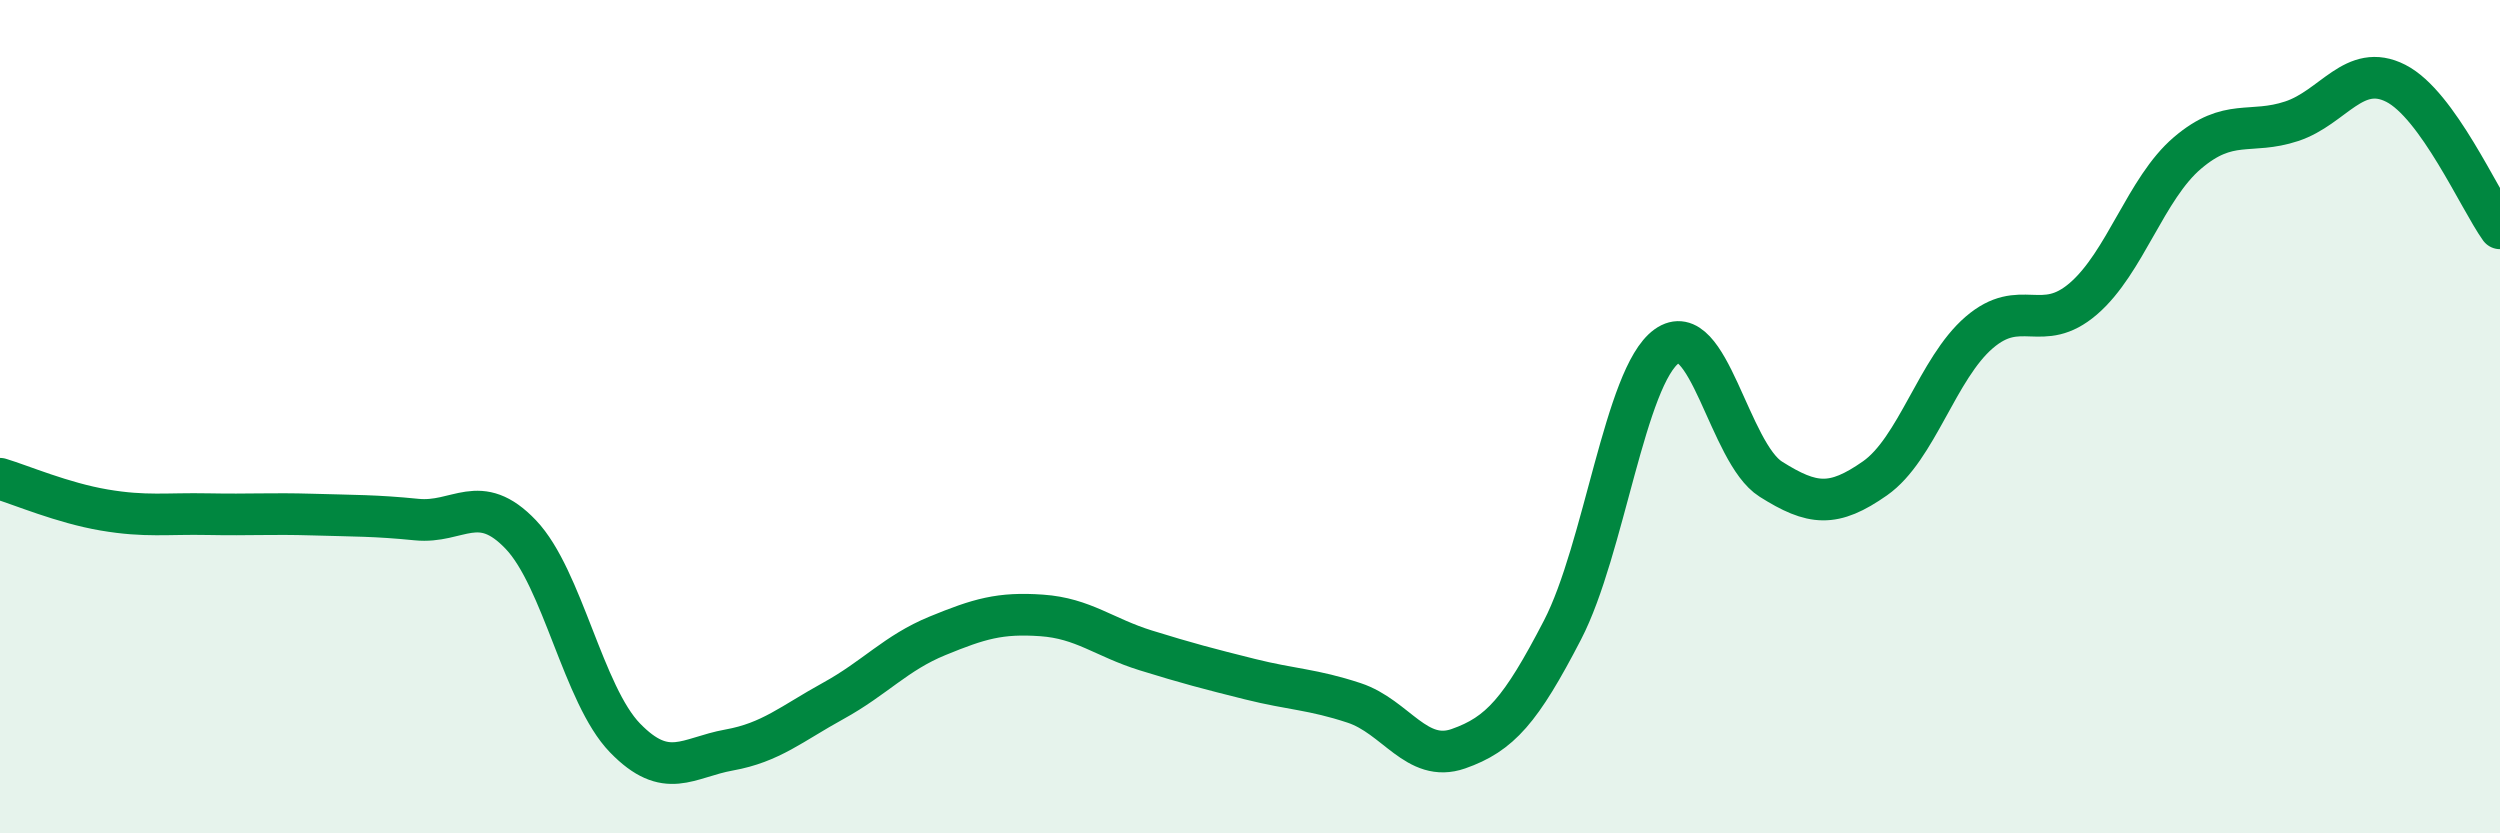 
    <svg width="60" height="20" viewBox="0 0 60 20" xmlns="http://www.w3.org/2000/svg">
      <path
        d="M 0,11.49 C 0.5,11.64 1.5,12.07 2.5,12.24 C 3.5,12.41 4,12.32 5,12.34 C 6,12.36 6.5,12.32 7.5,12.35 C 8.5,12.38 9,12.37 10,12.47 C 11,12.57 11.5,11.78 12.5,12.83 C 13.5,13.88 14,16.68 15,17.71 C 16,18.74 16.5,18.18 17.5,18 C 18.5,17.82 19,17.37 20,16.82 C 21,16.27 21.5,15.67 22.5,15.26 C 23.5,14.85 24,14.7 25,14.77 C 26,14.84 26.5,15.3 27.5,15.61 C 28.5,15.92 29,16.05 30,16.3 C 31,16.55 31.5,16.54 32.5,16.87 C 33.5,17.2 34,18.32 35,17.97 C 36,17.62 36.5,17.05 37.5,15.12 C 38.5,13.19 39,9.03 40,8.31 C 41,7.59 41.5,10.87 42.5,11.5 C 43.5,12.13 44,12.18 45,11.48 C 46,10.78 46.5,8.84 47.5,7.98 C 48.5,7.12 49,8.03 50,7.17 C 51,6.31 51.5,4.52 52.5,3.67 C 53.5,2.82 54,3.24 55,2.91 C 56,2.58 56.5,1.49 57.5,2 C 58.5,2.51 59.5,4.78 60,5.48L60 20L0 20Z"
        fill="#008740"
        opacity="0.1"
        stroke-linecap="round"
        stroke-linejoin="round"
      />
      <path
        d="M 0,11.49 C 0.5,11.64 1.5,12.07 2.5,12.24 C 3.5,12.41 4,12.32 5,12.34 C 6,12.36 6.5,12.32 7.5,12.35 C 8.5,12.38 9,12.37 10,12.47 C 11,12.57 11.5,11.78 12.5,12.83 C 13.5,13.88 14,16.68 15,17.71 C 16,18.74 16.5,18.18 17.5,18 C 18.5,17.82 19,17.37 20,16.82 C 21,16.27 21.5,15.67 22.5,15.26 C 23.5,14.85 24,14.7 25,14.77 C 26,14.84 26.5,15.3 27.5,15.61 C 28.5,15.92 29,16.05 30,16.3 C 31,16.55 31.5,16.54 32.5,16.87 C 33.5,17.2 34,18.32 35,17.97 C 36,17.62 36.5,17.05 37.5,15.12 C 38.5,13.19 39,9.03 40,8.31 C 41,7.59 41.5,10.87 42.5,11.5 C 43.5,12.13 44,12.18 45,11.48 C 46,10.78 46.5,8.84 47.5,7.98 C 48.5,7.12 49,8.03 50,7.17 C 51,6.31 51.5,4.52 52.5,3.67 C 53.5,2.82 54,3.24 55,2.91 C 56,2.58 56.5,1.49 57.5,2 C 58.5,2.51 59.5,4.78 60,5.48"
        stroke="#008740"
        stroke-width="1"
        fill="none"
        stroke-linecap="round"
        stroke-linejoin="round"
      />
    </svg>
  